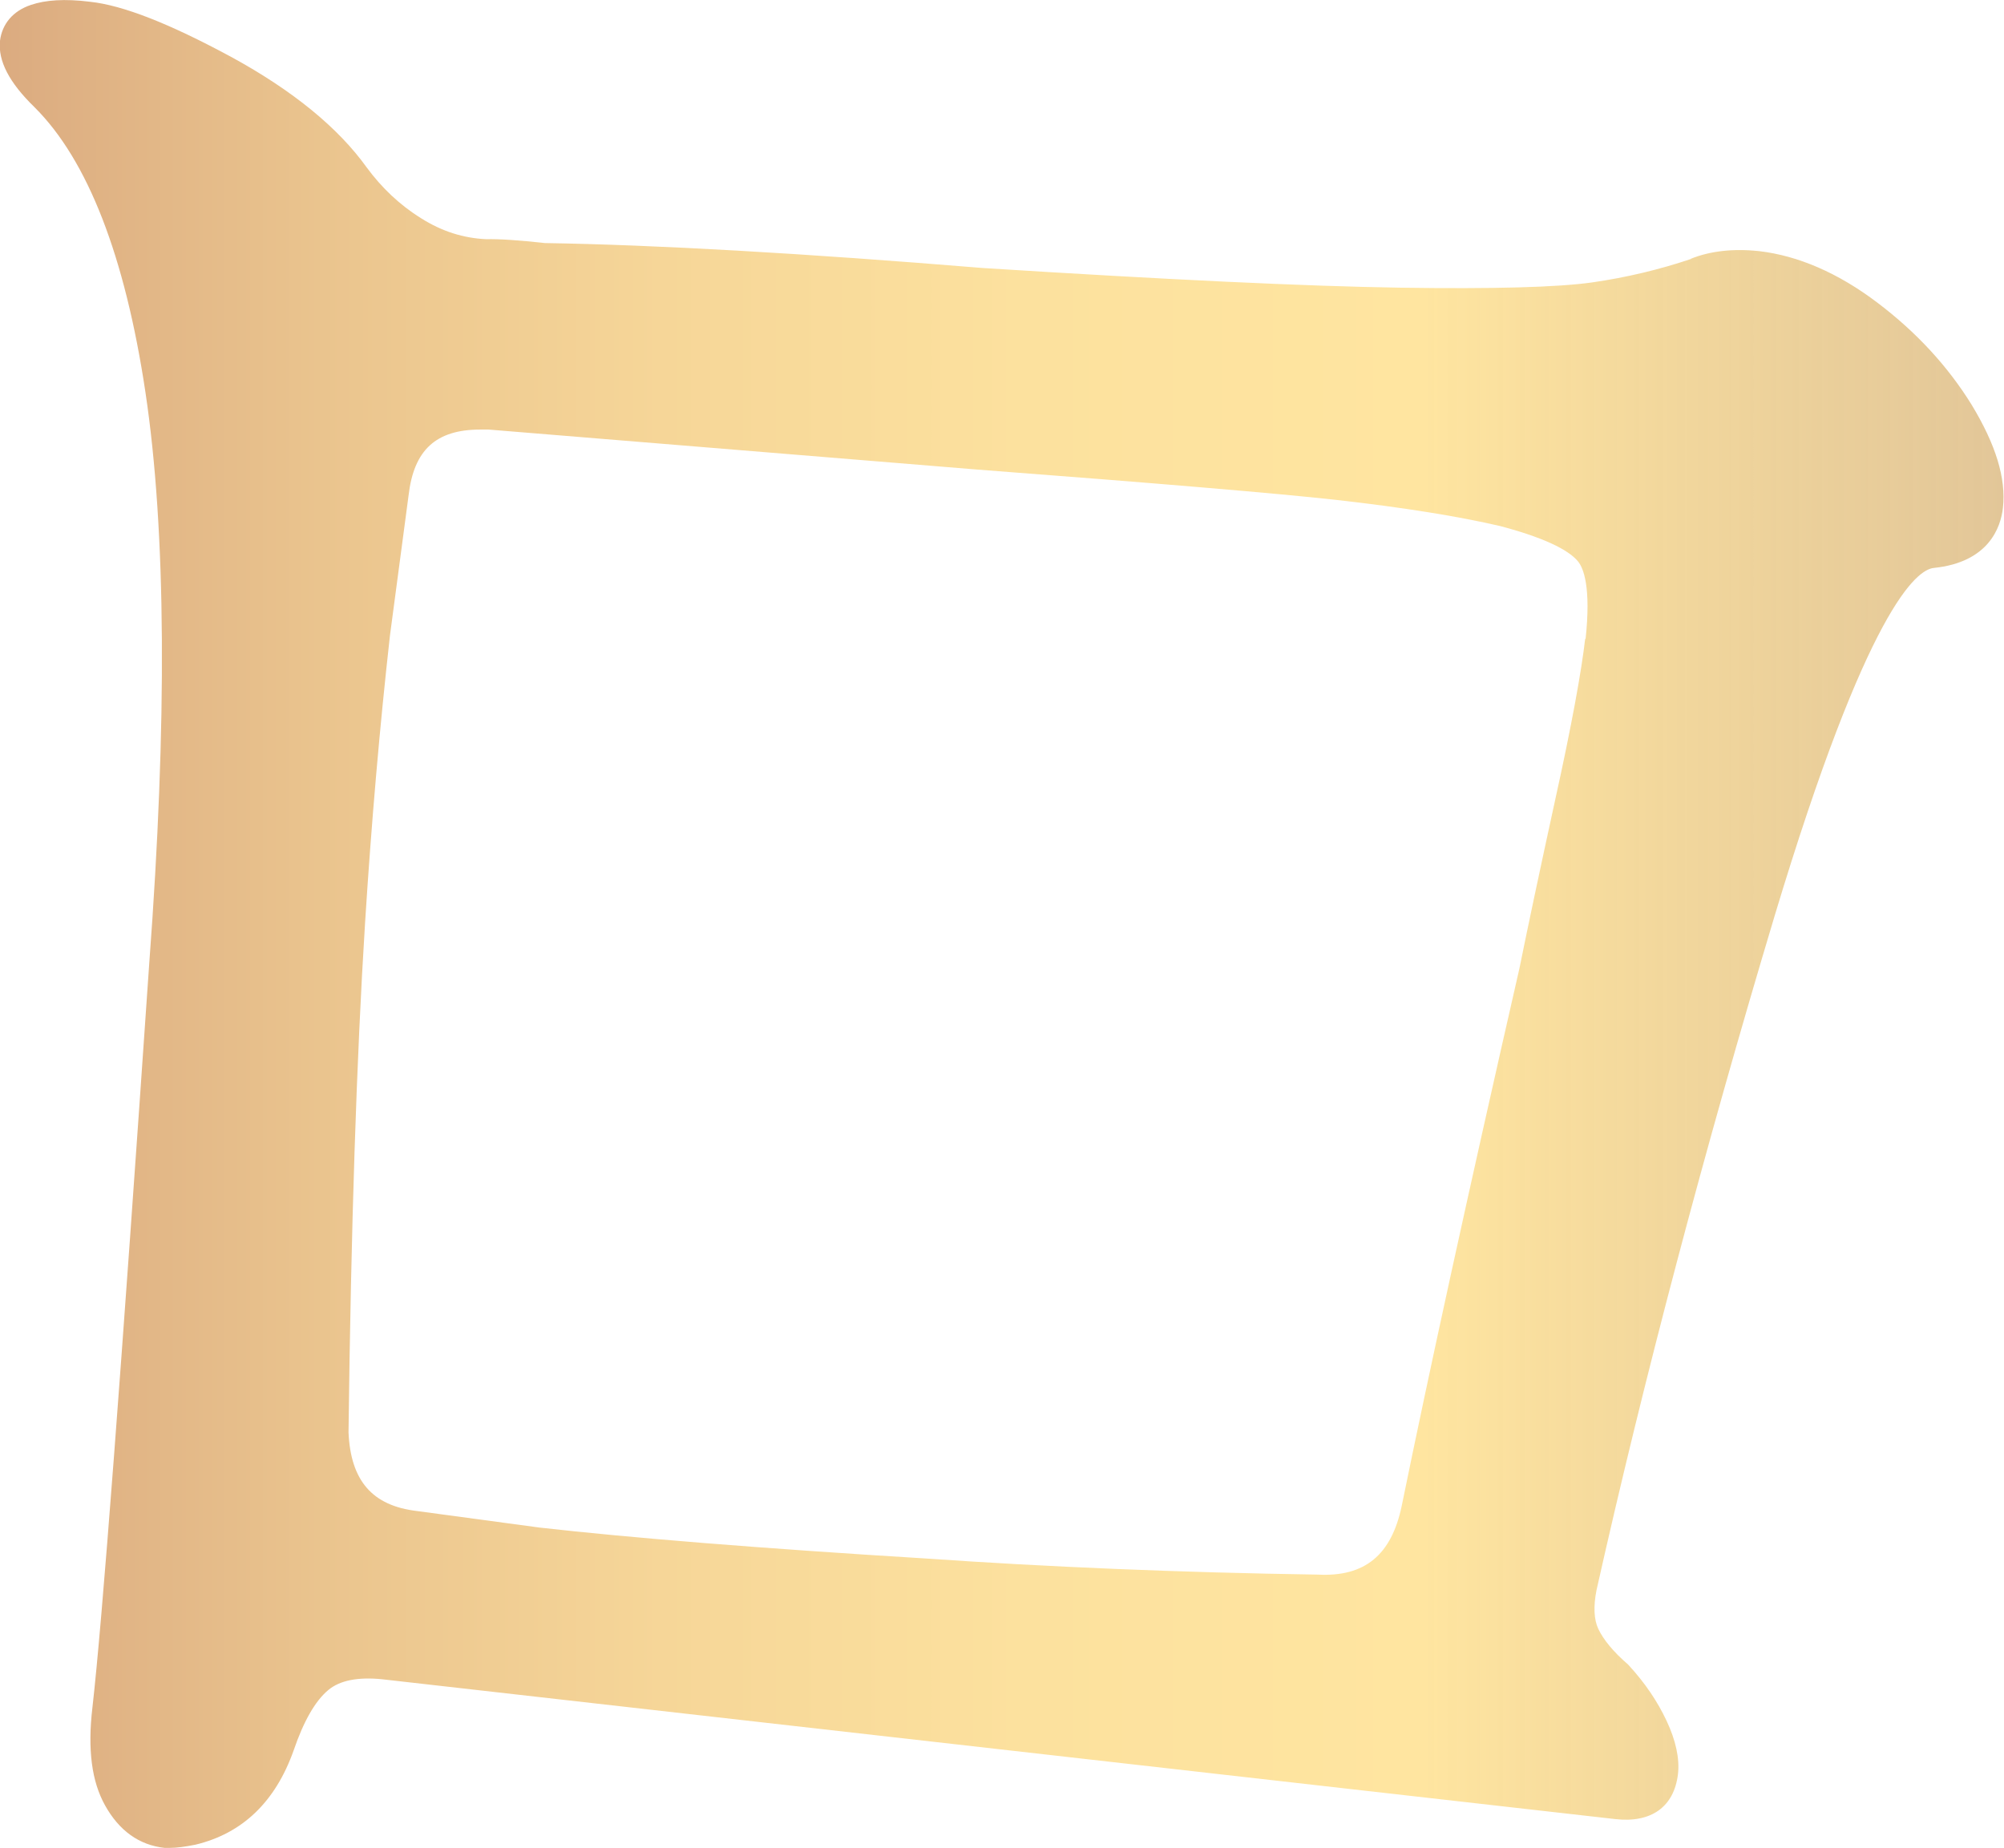 <?xml version="1.0" encoding="UTF-8"?>
<svg id="_レイヤー_1" data-name="レイヤー_1" xmlns="http://www.w3.org/2000/svg" version="1.1" xmlns:xlink="http://www.w3.org/1999/xlink" viewBox="0 0 57.04 52.61">
  <!-- Generator: Adobe Illustrator 29.7.1, SVG Export Plug-In . SVG Version: 2.1.1 Build 8)  -->
  <defs>
    <style>
      .st0 {
        fill: url(#_名称未設定グラデーション_714);
      }
    </style>
    <linearGradient id="_名称未設定グラデーション_714" data-name="名称未設定グラデーション 714" x1="0" y1="26.31" x2="57.04" y2="26.31" gradientUnits="userSpaceOnUse">
      <stop offset="0" stop-color="#dbab80"/>
      <stop offset=".16" stop-color="#eac48e"/>
      <stop offset=".33" stop-color="#f6d698"/>
      <stop offset=".51" stop-color="#fce19e"/>
      <stop offset=".71" stop-color="#ffe5a0"/>
      <stop offset="1" stop-color="#dfc08d" stop-opacity=".9"/>
    </linearGradient>
  </defs>
  <path class="st0" d="M48.14,7.37c-.89.3-1.84.53-2.82.67-.98.14-2.82.19-5.48.15-2.66-.04-6.66-.23-11.87-.56-5.11-.42-9.32-.66-12.46-.71-.73-.08-1.3-.12-1.67-.11-.65-.03-1.26-.22-1.86-.6-.61-.38-1.12-.87-1.54-1.44-.81-1.13-2.1-2.19-3.86-3.15C4.82.67,3.5.15,2.56.05,1.84-.04,1.29,0,.88.14.37.31.06.68,0,1.16c-.06.57.26,1.19.98,1.89,1.52,1.51,2.58,4.25,3.16,8.12.59,3.94.62,9.4.11,16.23h0c-.8,11.63-1.34,18.77-1.62,21.22-.14,1.19-.02,2.1.36,2.78.4.72.97,1.13,1.69,1.21.05,0,.1,0,.16,0,.19,0,.42-.03.72-.09,1.34-.32,2.28-1.22,2.8-2.69.28-.82.61-1.4.98-1.71.33-.28.85-.38,1.54-.31l35.09,3.98c1.03.12,1.68-.35,1.79-1.28.05-.44-.06-.96-.33-1.53-.25-.53-.6-1.06-1.09-1.59-.43-.37-.71-.72-.85-1.02-.12-.26-.14-.63-.05-1.09,1.36-6.07,3.07-12.53,5.07-19.2,2.65-8.8,4.05-9.86,4.53-9.91,1.56-.16,1.91-1.15,1.97-1.72.09-.83-.2-1.79-.9-2.94-.67-1.08-1.56-2.05-2.67-2.89-1.12-.85-2.26-1.34-3.37-1.47-.75-.08-1.41,0-1.95.22ZM45.12,18.18c-.11.95-.39,2.49-.85,4.57-.46,2.11-.8,3.72-1.02,4.81-1.49,6.53-2.58,11.53-3.35,15.3-.29,1.41-1.05,2.04-2.39,1.97-3.97-.06-7.73-.22-11.18-.46-4.73-.29-8.42-.59-10.98-.88l-3.48-.47h0c-1.28-.15-1.89-.87-1.95-2.24.07-5.8.23-10.67.47-14.49.18-2.85.42-5.61.71-8.2l.53-3.99c.15-1.29.78-1.87,2.04-1.87.08,0,.16,0,.24,0l13.92,1.14c5.13.39,8.56.68,10.18.86,1.96.22,3.55.48,4.7.75,1.47.39,2.01.76,2.21,1.01.15.19.37.72.21,2.21Z"/>
</svg>